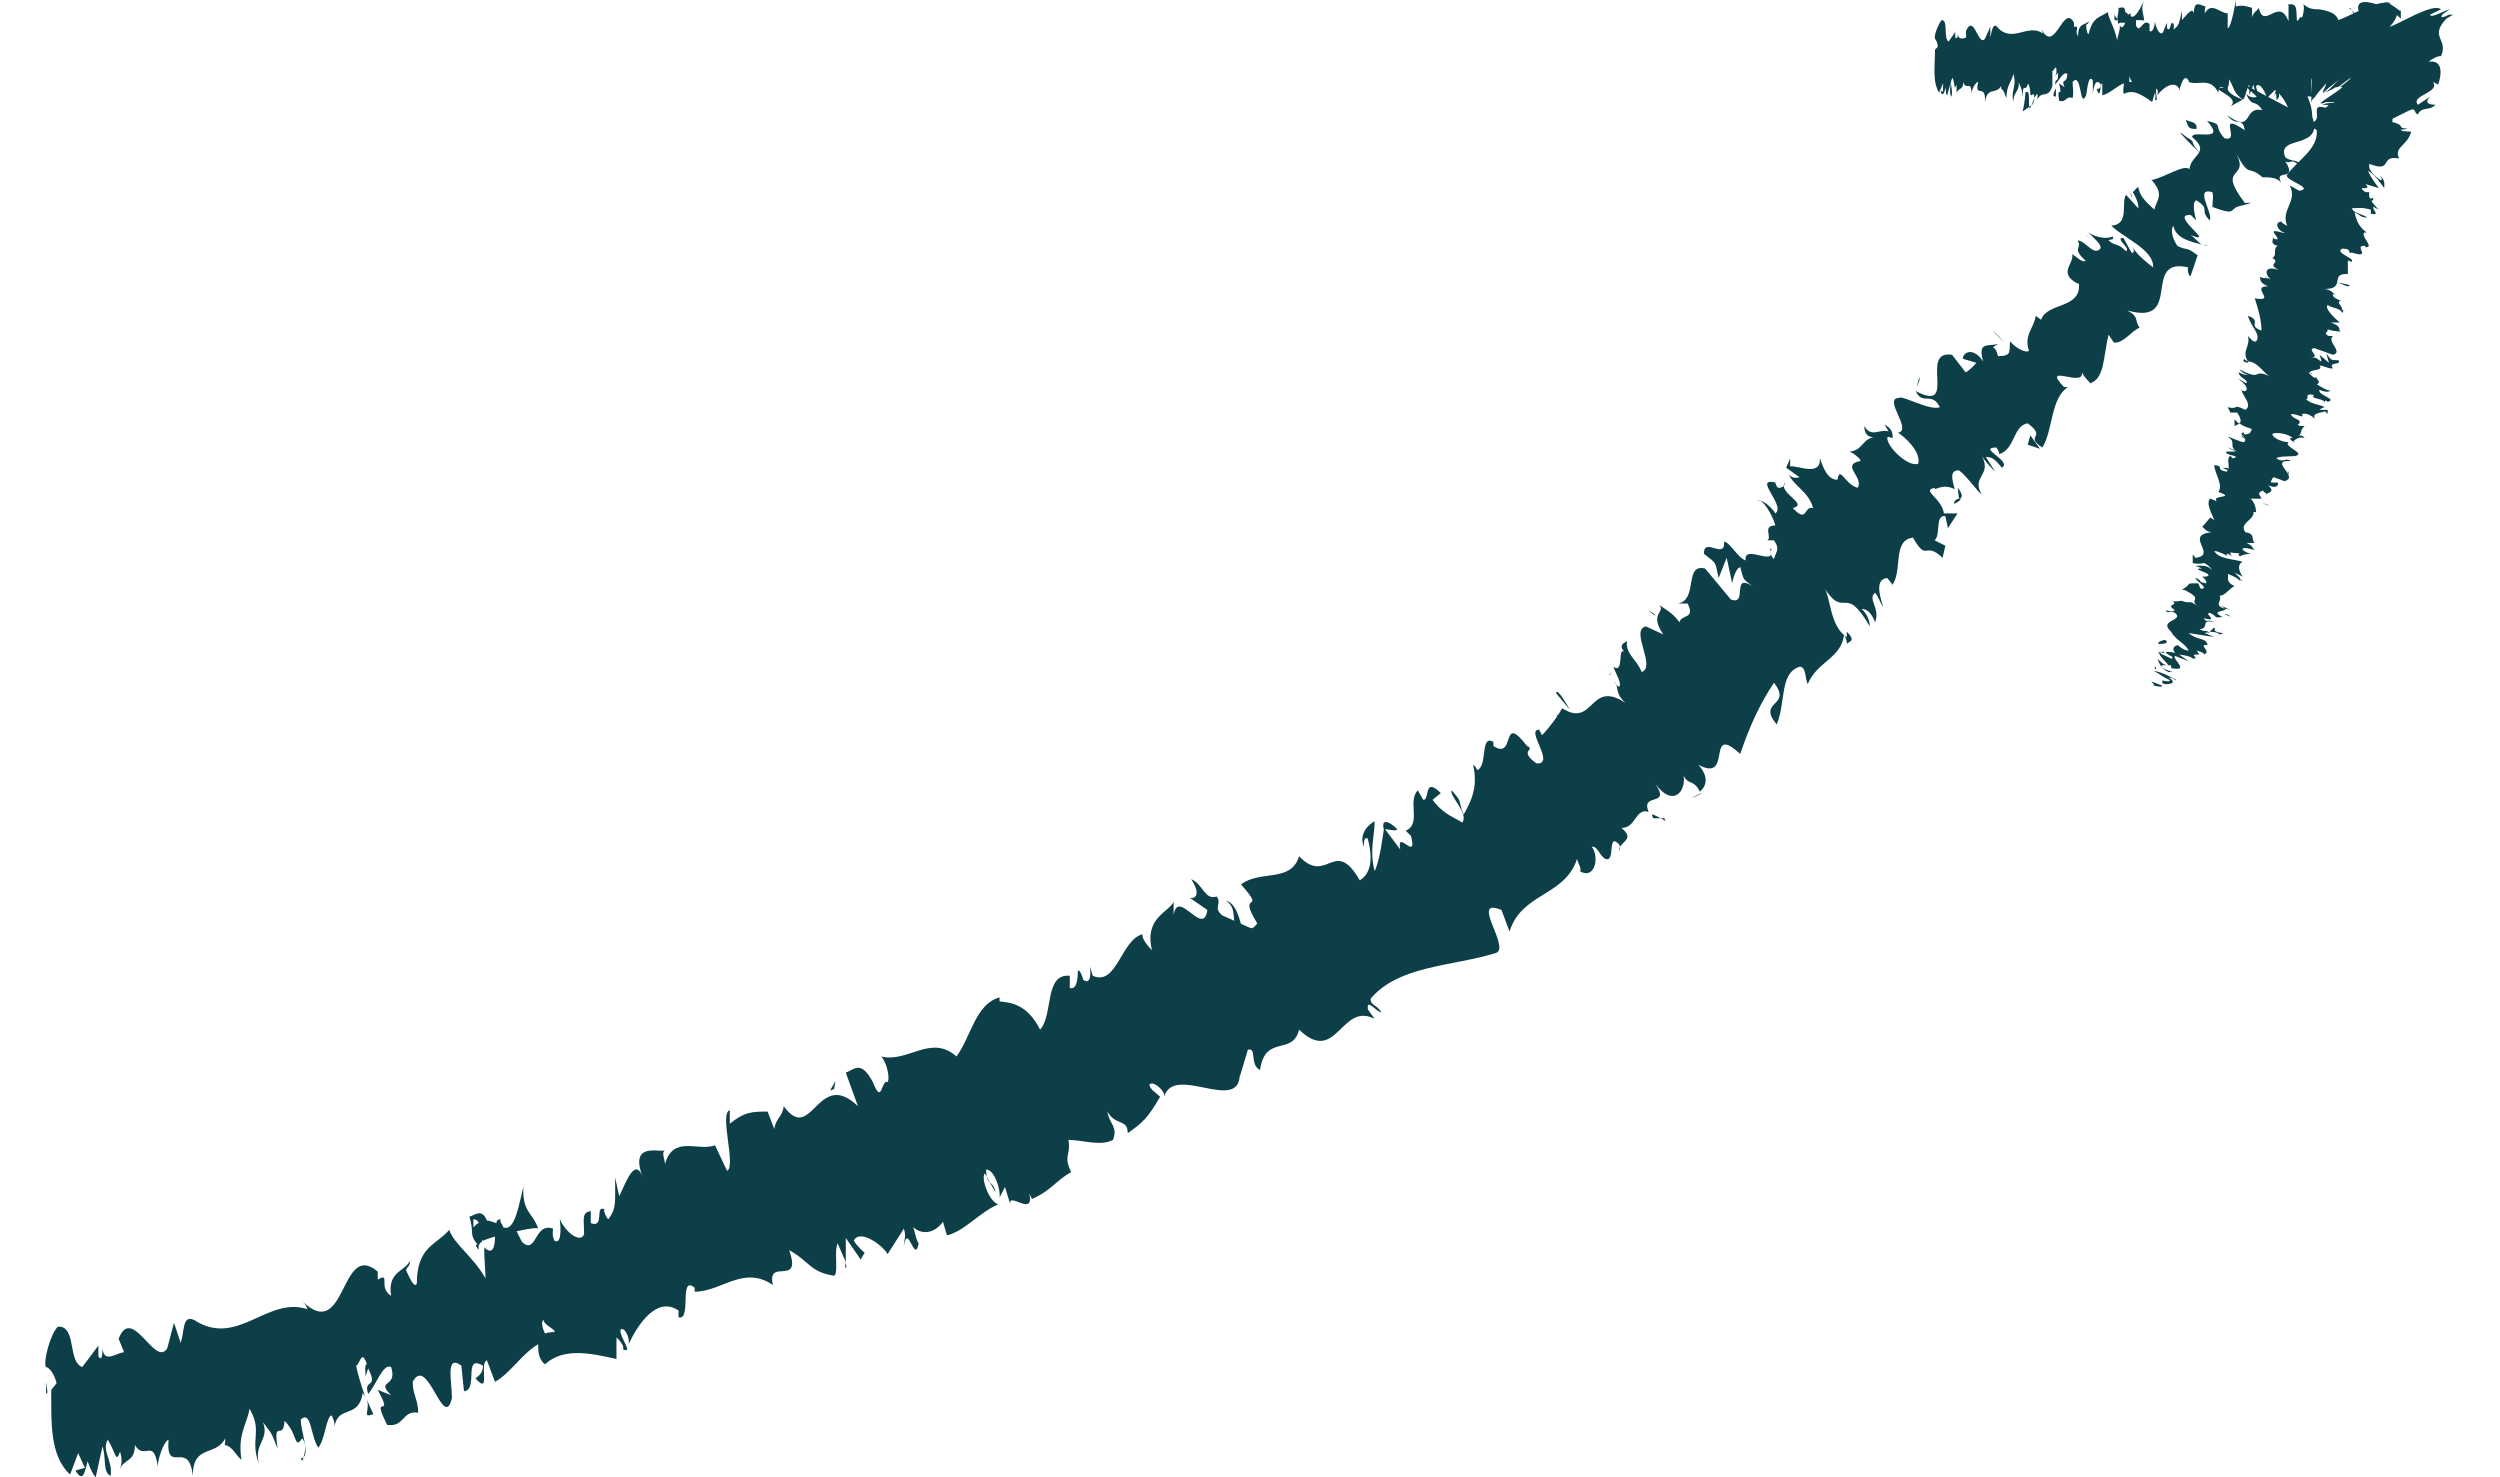 <svg width="22" height="13" viewBox="0 0 22 13" fill="none" xmlns="http://www.w3.org/2000/svg">
<path d="M21.115 0.093C21.115 0.093 20.984 -0.013 20.984 0.034L21.127 0.164L21.127 0.093L21.115 0.093Z" fill="#0D3F48"/>
<path d="M20.684 0.071C20.731 0.166 20.838 0.296 21.004 0.379C20.874 0.237 20.945 0.272 20.791 0.107C20.791 0.059 20.874 0.095 20.933 0.142C20.897 0.107 21.004 0.119 20.909 0.036C20.755 -0.011 20.719 0.036 20.779 0.154C20.731 0.142 20.707 0.095 20.672 0.071L20.684 0.071Z" fill="#0D3F48"/>
<path d="M20.758 0.732C20.758 0.732 20.758 0.697 20.734 0.673L20.734 0.709L20.758 0.732Z" fill="#0D3F48"/>
<path d="M18.762 1.738L18.762 1.726C18.762 1.726 18.738 1.691 18.727 1.667L18.762 1.738Z" fill="#0D3F48"/>
<path d="M19.188 1.172C19.188 1.172 19.294 1.291 19.354 1.338C19.306 1.291 19.294 1.255 19.294 1.243C19.271 1.22 19.235 1.208 19.199 1.172L19.188 1.172Z" fill="#0D3F48"/>
<path d="M18.384 2.092C18.384 2.092 18.348 2.068 18.336 2.056C18.348 2.068 18.372 2.08 18.384 2.092Z" fill="#0D3F48"/>
<path d="M0.406 12.266L0.418 12.254L0.406 12.159L0.406 12.266Z" fill="#0D3F48"/>
<path d="M10.789 7.925C10.92 8.019 10.789 8.15 10.955 8.232C10.92 8.185 10.908 7.96 10.789 7.925Z" fill="#0D3F48"/>
<path d="M10.961 8.231L10.961 8.244L10.974 8.244L10.961 8.231Z" fill="#0D3F48"/>
<path d="M14.508 5.371C14.508 5.371 14.543 5.406 14.567 5.418C14.567 5.406 14.543 5.394 14.508 5.371Z" fill="#0D3F48"/>
<path d="M14.2 5.927C14.2 5.927 14.164 5.915 14.164 5.939L14.164 5.951C14.164 5.951 14.164 5.915 14.2 5.927Z" fill="#0D3F48"/>
<path d="M13.695 6.295L13.72 6.307L13.732 6.295L13.695 6.295Z" fill="#0D3F48"/>
<path d="M3.286 12.445C3.286 12.445 3.238 12.35 3.227 12.303C3.262 12.421 3.179 12.48 3.286 12.445Z" fill="#0D3F48"/>
<path d="M20.688 0.673C20.688 0.673 20.735 0.721 20.735 0.732L20.735 0.709C20.735 0.709 20.699 0.673 20.688 0.673Z" fill="#0D3F48"/>
<path d="M14.978 6.976L14.883 7.023C14.883 7.023 14.954 7 14.978 6.976Z" fill="#0D3F48"/>
<path d="M14.658 7.225C14.658 7.225 14.575 7.177 14.539 7.165C14.539 7.177 14.539 7.189 14.551 7.201L14.646 7.201L14.658 7.225Z" fill="#0D3F48"/>
<path d="M2.647 12.834C2.742 12.823 2.647 12.61 2.647 12.491C2.742 12.409 2.73 12.633 2.801 12.74C2.861 12.669 2.872 12.456 2.92 12.456C2.932 12.491 2.944 12.503 2.944 12.55C2.979 12.361 3.157 12.491 3.193 12.255C3.193 12.267 3.217 12.29 3.217 12.302C3.181 12.196 3.146 12.089 3.134 12.018C3.169 12.006 3.181 11.864 3.229 12.006C3.205 12.006 3.217 12.065 3.217 12.113L3.24 12.042C3.335 12.231 3.193 12.125 3.24 12.267C3.312 12.184 3.371 11.995 3.442 12.03C3.502 12.219 3.3 12.136 3.442 12.278L3.324 12.231C3.478 12.515 3.252 12.231 3.407 12.539C3.561 12.562 3.537 12.409 3.68 12.432C3.68 12.314 3.632 12.278 3.632 12.16C3.763 11.912 3.905 12.61 3.977 12.302C3.977 12.16 3.917 11.912 4.06 12.018L4.083 12.243C4.214 12.231 4.072 11.912 4.25 12.018C4.25 12.113 4.166 12.125 4.19 12.136C4.321 12.278 4.214 11.995 4.285 11.971L4.356 12.16C4.487 12.089 4.594 11.912 4.736 11.829C4.736 11.888 4.736 11.959 4.796 12.006C4.962 11.852 5.211 11.912 5.425 11.959L5.425 11.77C5.425 11.77 5.496 11.829 5.484 11.876C5.579 11.912 5.449 11.77 5.461 11.699C5.496 11.675 5.544 11.77 5.532 11.829C5.615 11.651 5.781 11.403 5.971 11.533L5.971 11.592C6.09 11.628 5.971 11.214 6.113 11.332L6.113 11.367C6.351 11.367 6.541 11.131 6.802 11.308C6.743 11.06 7.063 11.332 6.944 11.001C7.134 11.107 7.123 11.19 7.336 11.226C7.384 11.226 7.336 11.001 7.372 10.942L7.443 11.107L7.443 10.894L7.574 11.084L7.609 11.024C7.609 11.024 7.538 10.965 7.514 10.918C7.562 10.812 7.764 10.953 7.811 11.036L7.954 10.812C7.977 10.882 7.954 10.918 7.954 10.965C7.989 10.752 8.049 11.131 8.084 10.942C8.06 10.906 8.049 10.835 8.037 10.8C8.132 10.882 8.239 10.835 8.298 10.752L8.333 10.871C8.488 10.835 8.618 10.669 8.785 10.598C8.702 10.575 8.63 10.362 8.666 10.326L8.761 10.492C8.737 10.374 8.678 10.445 8.678 10.291C8.749 10.291 8.808 10.468 8.796 10.539L8.844 10.445C8.844 10.445 8.868 10.527 8.891 10.598C8.868 10.48 9.105 10.717 9.058 10.504L9.081 10.551C9.248 10.48 9.295 10.386 9.426 10.315C9.354 10.161 9.426 10.173 9.402 10.031C9.521 10.031 9.687 10.09 9.794 10.031C9.841 9.912 9.758 9.889 9.746 9.782C9.817 9.912 9.924 9.841 9.924 9.972C10.055 9.877 10.091 9.853 10.209 9.652C10.162 9.605 10.126 9.593 10.114 9.546C10.138 9.51 10.221 9.569 10.245 9.628L10.245 9.652C10.328 9.356 10.91 9.806 10.91 9.451L10.91 9.475L10.981 9.238C11.064 9.214 10.993 9.368 11.088 9.416C11.135 9.096 11.373 9.297 11.432 9.061C11.764 9.38 11.8 8.812 12.097 8.966L12.037 8.883C12.026 8.777 12.109 8.907 12.156 8.907C12.109 8.836 12.061 8.848 12.061 8.789C12.31 8.493 12.785 8.505 13.165 8.386C13.296 8.339 12.928 7.889 13.213 8.008L13.284 8.197C13.391 7.854 13.771 7.889 13.878 7.558C13.889 7.606 13.925 7.653 13.901 7.665C14.032 7.747 14.079 7.546 14.008 7.452C14.056 7.44 14.079 7.535 14.127 7.558C14.222 7.594 14.139 7.322 14.246 7.428C14.258 7.44 14.258 7.475 14.246 7.487C14.246 7.404 14.4 7.393 14.269 7.286C14.4 7.286 14.388 7.109 14.507 7.144C14.436 6.967 14.709 7.109 14.566 6.896C14.72 7.109 14.839 6.967 14.816 6.825C14.851 6.908 14.911 6.86 14.958 6.967C15.017 6.919 15.041 6.837 14.946 6.73C15.255 6.896 15.005 6.352 15.314 6.635C15.397 6.387 15.492 6.186 15.611 6.008C15.777 6.221 15.457 6.162 15.635 6.375C15.718 6.174 15.658 5.926 15.836 5.867C15.896 5.867 15.884 5.973 15.908 6.02C15.991 5.819 16.204 5.796 16.228 5.583C16.24 5.606 16.252 5.63 16.252 5.665C16.276 5.642 16.335 5.642 16.252 5.559L16.252 5.606C16.098 5.512 16.11 5.24 16.05 5.169C16.24 5.464 16.228 5.121 16.454 5.512C16.454 5.476 16.442 5.417 16.383 5.358C16.418 5.358 16.466 5.382 16.501 5.476C16.549 5.346 16.43 5.275 16.501 5.216C16.537 5.263 16.537 5.287 16.573 5.346C16.537 5.228 16.501 5.098 16.608 5.086C16.632 5.121 16.668 5.145 16.644 5.157C16.751 5.038 16.644 4.755 16.834 4.731C16.964 4.956 16.929 4.755 17.095 4.908L17.119 4.802L17.024 4.755C17.083 4.707 17.024 4.53 17.119 4.542L17.142 4.648L17.226 4.518L17.107 4.518C17.083 4.376 16.905 4.317 17.024 4.293C17.024 4.329 17.083 4.246 17.202 4.305C17.178 4.222 17.154 4.139 17.237 4.139C17.297 4.175 17.404 4.329 17.439 4.352C17.344 4.187 17.534 4.187 17.439 4.009C17.463 4.057 17.546 4.139 17.558 4.151L17.475 4.021C17.534 4.021 17.558 4.045 17.617 4.116C17.712 4.057 17.392 3.938 17.57 3.938C17.57 3.95 17.593 3.962 17.593 3.997C17.736 3.95 17.712 3.749 17.843 3.725C18.021 3.855 17.807 3.832 17.973 3.938C18.068 3.784 18.045 3.501 18.199 3.406L18.163 3.406C17.95 3.181 18.365 3.43 18.318 3.264C18.318 3.299 18.424 3.406 18.401 3.37C18.52 3.323 18.508 3.146 18.555 2.945L18.603 3.016C18.698 3.016 18.757 2.909 18.828 2.885C18.781 2.814 18.828 2.791 18.721 2.732C19.22 2.874 18.84 2.258 19.256 2.353C19.244 2.377 19.267 2.448 19.279 2.424L19.339 2.247C19.232 2.164 19.256 2.211 19.161 2.164C19.113 2.093 19.101 2.022 19.125 1.986C19.149 2.105 19.291 2.128 19.374 2.152C19.339 2.128 19.315 2.093 19.279 2.069C19.517 2.164 19.078 1.88 19.279 1.892L19.327 1.939C19.327 1.939 19.279 1.785 19.327 1.762C19.457 1.844 19.351 1.844 19.445 1.939C19.481 1.88 19.303 1.643 19.469 1.691C19.481 1.738 19.469 1.773 19.469 1.821C19.659 1.892 19.624 1.856 19.683 1.821L19.814 1.785L19.754 1.785C19.493 1.442 19.814 1.596 19.671 1.336C19.802 1.584 19.778 1.442 19.909 1.56C19.968 1.56 20.039 1.56 20.075 1.608C20.003 1.478 20.229 1.608 20.11 1.418C20.158 1.454 20.158 1.371 20.253 1.478C20.253 1.395 20.158 1.43 20.11 1.383C20.027 1.182 20.455 1.324 20.348 1.028C20.348 0.851 20.205 0.709 20.205 0.555C20.3 0.579 20.348 0.709 20.348 0.709C20.455 0.709 20.478 0.65 20.466 0.567C20.502 0.602 20.538 0.626 20.609 0.65C20.633 0.602 20.466 0.496 20.573 0.496C20.621 0.543 20.692 0.614 20.728 0.673C20.728 0.59 20.668 0.484 20.668 0.401C20.763 0.448 20.763 0.519 20.811 0.579C20.811 0.496 20.846 0.377 20.739 0.259L20.668 0.259C20.668 0.259 20.787 0.33 20.799 0.366C20.858 0.484 20.704 0.401 20.656 0.366L20.656 0.306C20.348 0.141 20.585 0.484 20.514 0.543L20.336 0.366L20.443 0.567C20.383 0.543 20.265 0.472 20.265 0.413C20.134 0.389 20.3 0.508 20.158 0.472C20.134 0.472 20.134 0.46 20.122 0.448L20.146 0.543C20.146 0.543 20.003 0.448 20.051 0.437C19.873 0.437 20.087 0.697 19.909 0.614L19.909 0.602C19.873 0.78 20.039 0.721 20.134 0.945L19.73 0.732L19.861 0.851C19.861 0.851 19.814 0.874 19.766 0.827C19.825 0.957 19.837 0.862 19.909 0.969C19.73 0.933 19.837 1.182 19.6 1.016C19.683 1.123 19.73 1.016 19.754 1.146C19.493 0.969 19.73 1.253 19.576 1.217C19.469 1.099 19.576 1.099 19.422 1.064C19.6 1.265 19.291 1.135 19.291 1.206C19.457 1.347 19.279 1.359 19.267 1.489C19.22 1.442 19.054 1.56 18.935 1.584L18.911 1.56C19.066 1.714 18.971 1.762 18.959 1.844C18.864 1.762 18.828 1.714 18.816 1.643L18.769 1.691C18.769 1.691 18.828 1.785 18.816 1.833L18.709 1.714C18.662 1.785 18.745 1.974 18.579 1.986C18.686 2.093 18.959 2.199 18.947 2.353C18.887 2.306 18.769 2.211 18.769 2.164C18.769 2.176 18.793 2.235 18.757 2.223L18.686 2.093C18.603 2.093 18.757 2.187 18.709 2.211C18.626 2.128 18.626 2.176 18.555 2.116C18.555 2.105 18.614 2.116 18.591 2.081C18.543 2.105 18.448 2.093 18.377 2.045C18.424 2.093 18.496 2.152 18.484 2.187C18.424 2.258 18.353 2.116 18.282 2.116C18.33 2.187 18.223 2.176 18.353 2.294C18.33 2.318 18.27 2.258 18.235 2.235C18.258 2.318 18.104 2.4 18.282 2.495L18.294 2.495C18.318 2.72 18.009 2.661 17.962 2.814L17.914 2.779C17.902 2.885 17.807 2.945 17.855 3.087C17.831 3.11 17.736 3.063 17.689 3.004C17.677 3.087 17.712 3.134 17.582 3.134C17.558 3.016 17.498 3.087 17.582 3.027C17.487 3.051 17.404 3.004 17.451 3.181C17.368 3.051 17.273 3.098 17.273 3.157L17.392 3.193C17.392 3.193 17.332 3.264 17.297 3.276L17.178 3.122C16.881 3.075 17.237 3.643 16.858 3.441C16.917 3.572 17 3.441 17.071 3.583C16.988 3.619 16.739 3.477 16.715 3.501C16.561 3.501 16.834 3.784 16.703 3.808C16.762 3.844 16.905 3.974 16.881 4.08C16.798 4.116 16.608 3.938 16.608 3.855C16.608 3.832 16.644 3.855 16.656 3.855C16.656 3.82 16.656 3.773 16.584 3.737L16.62 3.796C16.537 3.773 16.466 3.855 16.406 3.749C16.406 3.844 16.466 3.855 16.525 3.844C16.383 3.844 16.406 3.962 16.276 3.974C16.311 3.986 16.383 4.045 16.371 4.057C16.193 4.092 16.406 4.199 16.347 4.293C16.228 4.258 16.193 4.092 16.169 4.222C16.074 4.222 16.038 4.092 16.015 4.033C16.026 4.199 15.813 4.092 15.753 4.104L15.753 4.033C15.753 4.033 15.73 4.092 15.718 4.116L15.836 4.199C15.836 4.199 15.777 4.222 15.742 4.175C15.777 4.269 15.92 4.329 15.955 4.471C15.872 4.447 15.908 4.613 15.777 4.471C15.92 4.435 15.646 4.34 15.706 4.246C15.706 4.281 15.682 4.293 15.646 4.293C15.635 4.281 15.623 4.258 15.623 4.246C15.421 4.199 15.718 4.447 15.623 4.518C15.563 4.423 15.469 4.388 15.469 4.411C15.504 4.376 15.599 4.53 15.623 4.624C15.504 4.624 15.599 4.731 15.552 4.755L15.611 4.755C15.67 4.837 15.623 4.861 15.611 4.92C15.552 4.861 15.611 4.837 15.575 4.826C15.646 5.003 15.338 4.778 15.362 4.932C15.29 4.908 15.231 4.778 15.172 4.766C15.184 4.932 14.994 4.719 14.994 4.873C15.112 4.967 15.089 4.932 15.124 5.086L15.195 4.908L15.243 5.133C15.243 5.133 15.267 5.003 15.314 4.991C15.35 5.109 15.326 5.086 15.421 5.157C15.231 5.038 15.385 5.334 15.231 5.275L15.005 5.003C14.816 4.956 14.946 5.275 14.768 5.311L14.851 5.311C14.922 5.452 14.792 5.405 14.78 5.476C14.709 5.382 14.661 5.37 14.602 5.322C14.661 5.393 14.507 5.393 14.637 5.583L14.483 5.512C14.341 5.547 14.578 5.867 14.447 5.914C14.4 5.796 14.305 5.76 14.317 5.642C14.281 5.665 14.246 5.677 14.293 5.736C14.234 5.689 14.293 5.938 14.198 5.867C14.21 5.914 14.281 6.02 14.246 6.044C14.222 6.032 14.21 5.997 14.21 5.997C14.246 6.044 14.21 6.103 14.305 6.186C13.985 5.973 14.032 6.411 13.747 6.233C13.7 6.316 13.628 6.411 13.569 6.47C13.557 6.434 13.533 6.423 13.557 6.423C13.403 6.399 13.7 6.73 13.521 6.718C13.355 6.6 13.521 6.6 13.438 6.565C13.201 6.257 13.343 6.695 13.142 6.565L13.142 6.529C13.023 6.458 13.094 6.742 12.999 6.777C12.999 6.777 12.987 6.742 12.963 6.73C13.011 6.931 12.94 7.061 12.88 7.168C12.821 7.026 12.88 7.073 12.774 6.955C12.75 7.002 12.928 7.156 12.868 7.239C12.797 7.191 12.702 7.168 12.607 7.038L12.679 6.979C12.524 6.825 12.584 7.05 12.524 7.038L12.477 6.955C12.382 7.05 12.512 7.251 12.37 7.31L12.417 7.357C12.477 7.594 12.287 7.286 12.322 7.475L12.18 7.286C12.168 7.357 12.144 7.57 12.097 7.665C12.049 7.487 12.097 7.357 12.097 7.227C12.049 7.251 11.954 7.333 12.002 7.452C12.002 7.416 12.002 7.357 12.037 7.381C12.085 7.57 12.061 7.688 11.966 7.747C11.741 7.357 11.681 7.795 11.432 7.535C11.361 7.771 11.088 7.653 10.921 7.783C11.159 8.055 10.874 7.818 11.064 8.126C11.028 8.173 11.017 8.173 10.993 8.162L10.755 8.055C10.672 7.984 10.755 7.96 10.708 7.889C10.601 7.925 10.589 7.783 10.482 7.736C10.553 7.842 10.542 7.913 10.47 7.901L10.625 8.008C10.589 8.256 10.364 7.807 10.328 8.055L10.328 7.937C10.28 8.031 10.067 8.079 10.138 8.363C10.102 8.327 10.043 8.256 10.055 8.221C9.865 8.268 9.829 8.682 9.616 8.587L9.592 8.505C9.592 8.505 9.616 8.682 9.533 8.623C9.521 8.587 9.509 8.54 9.485 8.54C9.485 8.576 9.485 8.718 9.414 8.694L9.414 8.587C9.188 8.564 9.271 8.931 9.153 9.061C9.034 8.824 8.88 8.824 8.796 8.812L8.796 8.777C8.583 8.836 8.547 9.12 8.417 9.297C8.191 9.096 7.989 9.356 7.752 9.297C7.799 9.333 7.835 9.487 7.811 9.522C7.752 9.498 7.764 9.735 7.681 9.522C7.574 9.321 7.514 9.416 7.443 9.439L7.55 9.735C7.194 9.392 7.146 10.078 6.897 9.735C6.885 9.83 6.826 9.841 6.814 9.936L6.755 9.782C6.624 9.782 6.553 9.782 6.422 9.889L6.422 9.77C6.327 9.794 6.481 10.267 6.398 10.303L6.292 10.078C6.149 10.137 5.924 9.983 5.852 10.244C5.852 10.208 5.817 10.137 5.852 10.125C5.781 10.137 5.532 10.054 5.662 10.374C5.591 10.161 5.508 10.409 5.449 10.527L5.413 10.362C5.413 10.587 5.425 10.634 5.354 10.729C5.33 10.717 5.294 10.61 5.33 10.646C5.223 10.587 5.33 10.812 5.199 10.764L5.199 10.658C5.116 10.669 5.14 10.729 5.14 10.859C5.116 10.942 4.986 10.859 4.926 10.729C4.938 10.823 4.938 10.953 4.879 10.918C4.855 10.871 4.867 10.823 4.867 10.812C4.701 10.752 4.724 11.048 4.594 10.93C4.57 10.882 4.558 10.859 4.546 10.835C4.653 10.812 4.736 10.8 4.736 10.812C4.689 10.669 4.594 10.669 4.606 10.445C4.57 10.575 4.535 10.847 4.428 10.8C4.428 10.788 4.416 10.776 4.404 10.752L4.404 10.729C4.404 10.729 4.368 10.729 4.368 10.764C4.333 10.752 4.309 10.741 4.285 10.741C4.238 10.622 4.166 10.705 4.131 10.705C4.178 10.859 4.119 10.859 4.214 10.965C4.214 10.965 4.214 10.942 4.238 10.93C4.238 10.93 4.238 10.93 4.25 10.906L4.25 10.918C4.25 10.918 4.309 10.894 4.356 10.882C4.356 10.977 4.333 11.048 4.261 10.977C4.261 11.084 4.273 11.202 4.273 11.249C4.155 11.048 4 10.953 3.953 10.823C3.846 10.953 3.668 10.965 3.668 11.296C3.644 11.344 3.597 11.226 3.573 11.178C3.585 11.143 3.609 11.143 3.609 11.095C3.561 11.19 3.407 11.19 3.442 11.403C3.324 11.332 3.442 11.19 3.324 11.261L3.324 11.19C2.991 10.906 3.051 11.829 2.659 11.45C2.683 11.474 2.694 11.486 2.706 11.521C2.35 11.403 2.089 11.864 1.709 11.616C1.602 11.569 1.626 11.71 1.59 11.817L1.531 11.64L1.472 11.864C1.365 12.042 1.163 11.474 1.044 11.781L1.092 11.9C1.032 11.9 0.914 12.006 0.902 11.864C0.902 11.888 0.902 11.995 0.866 11.935L0.866 11.841L0.724 12.03C0.593 11.983 0.676 11.663 0.51 11.675C0.451 11.722 0.379 11.971 0.403 12.03C0.427 12.03 0.474 12.077 0.498 12.172L0.451 12.231C0.451 12.527 0.439 12.811 0.617 12.976L0.688 12.787L0.747 12.917L0.664 12.941C0.736 13.059 0.747 12.941 0.771 12.858C0.795 12.929 0.819 12.976 0.842 13L0.902 12.728C0.937 12.834 0.902 12.953 0.973 12.988C0.997 12.858 0.89 12.763 0.949 12.669C1.02 12.787 1.02 12.882 1.056 12.775C1.08 12.846 1.068 12.893 1.056 12.929C1.092 12.834 1.187 12.87 1.187 12.716C1.27 12.858 1.353 12.645 1.388 12.905C1.388 12.846 1.436 12.692 1.483 12.669C1.46 12.988 1.662 12.657 1.697 12.988C1.697 12.704 1.899 12.823 1.982 12.657C1.982 12.681 1.982 12.728 1.97 12.716C2.041 12.716 2.077 12.811 2.125 12.846C2.089 12.621 2.172 12.539 2.196 12.397C2.314 12.598 2.196 12.669 2.279 12.882C2.231 12.704 2.374 12.669 2.314 12.515C2.398 12.633 2.374 12.574 2.445 12.752C2.398 12.468 2.493 12.692 2.504 12.503C2.623 12.621 2.588 12.763 2.659 12.657C2.718 12.728 2.659 12.858 2.659 12.858L2.647 12.834ZM4.701 11.781C4.701 11.781 4.665 11.793 4.665 11.805C4.665 11.805 4.689 11.793 4.701 11.781ZM4.879 11.722C4.879 11.722 4.831 11.722 4.796 11.734C4.772 11.687 4.76 11.628 4.784 11.616C4.784 11.651 4.843 11.675 4.879 11.71L4.879 11.722ZM4.166 10.729C4.166 10.729 4.202 10.729 4.214 10.764C4.202 10.764 4.19 10.776 4.166 10.8L4.166 10.823C4.166 10.823 4.166 10.764 4.166 10.741L4.166 10.729Z" fill="#0D3F48"/>
<path d="M4.188 10.952L4.188 10.964L4.212 11L4.212 10.952L4.188 10.952Z" fill="#0D3F48"/>
<path d="M7.45 11.154L7.438 11.106L7.438 11.154L7.45 11.154Z" fill="#0D3F48"/>
<path d="M19.391 2.152C19.391 2.152 19.415 2.164 19.427 2.164C19.427 2.164 19.403 2.152 19.391 2.152Z" fill="#0D3F48"/>
<path d="M19.994 1.631C19.994 1.631 19.957 1.595 19.945 1.582L19.994 1.631Z" fill="#0D3F48"/>
<path d="M17.227 4.292C17.227 4.292 17.238 4.363 17.238 4.387C17.262 4.387 17.286 4.363 17.227 4.292Z" fill="#0D3F48"/>
<path d="M17.195 4.434C17.195 4.434 17.255 4.41 17.255 4.386C17.231 4.386 17.195 4.398 17.195 4.434Z" fill="#0D3F48"/>
<path d="M20.974 0.494L20.986 0.494L20.961 0.469L20.974 0.494Z" fill="#0D3F48"/>
<path d="M20.967 0.471L20.967 0.446C20.967 0.446 20.954 0.458 20.967 0.471Z" fill="#0D3F48"/>
<path d="M20.938 0.392L20.938 0.451C20.938 0.451 20.974 0.428 20.938 0.392Z" fill="#0D3F48"/>
<path d="M20.625 0.813L20.674 0.85C20.674 0.85 20.649 0.825 20.625 0.813Z" fill="#0D3F48"/>
<path d="M20.549 0.935C20.549 0.935 20.703 0.946 20.703 0.887L20.667 0.852C20.727 0.923 20.489 0.852 20.549 0.935Z" fill="#0D3F48"/>
<path d="M19.629 0.936L19.735 0.876C19.676 0.853 19.593 0.817 19.605 0.77C19.367 0.77 19.735 0.841 19.629 0.936Z" fill="#0D3F48"/>
<path d="M19.329 1.135C19.341 1.064 19.258 1.076 19.234 1.052C19.258 1.123 19.258 1.135 19.329 1.135Z" fill="#0D3F48"/>
<path d="M17.638 3.014L17.531 2.907C17.531 2.907 17.579 2.943 17.638 3.014Z" fill="#0D3F48"/>
<path d="M17.844 3.914L17.951 3.949L17.867 3.831L17.844 3.914Z" fill="#0D3F48"/>
<path d="M16.891 3.349L16.891 3.314L16.867 3.408L16.891 3.349Z" fill="#0D3F48"/>
<path d="M13.695 6.102L13.814 6.244C13.814 6.244 13.695 6.031 13.695 6.102Z" fill="#0D3F48"/>
<path d="M12.295 7.296C12.224 7.225 12.153 7.201 12.177 7.296C12.212 7.296 12.295 7.32 12.295 7.296Z" fill="#0D3F48"/>
<path d="M7.34 9.584L7.352 9.513L7.305 9.596L7.34 9.584Z" fill="#0D3F48"/>
<path d="M18.953 6.032C18.953 6.032 19.037 6.056 19.025 6.032L18.93 5.997L18.953 6.021L18.953 6.032Z" fill="#0D3F48"/>
<path d="M19.155 5.986C19.155 5.986 19.036 5.915 18.953 5.903C19.036 5.95 19.001 5.939 19.096 5.986C19.096 5.998 19.06 5.998 19.024 5.986C19.048 5.998 19.001 5.998 19.048 6.021C19.131 6.021 19.143 5.998 19.084 5.962C19.108 5.962 19.131 5.974 19.143 5.986L19.155 5.986Z" fill="#0D3F48"/>
<path d="M20.078 3.889C20.078 3.889 20.078 3.902 20.091 3.902C20.091 3.902 20.091 3.889 20.078 3.889Z" fill="#0D3F48"/>
<path d="M18.992 5.735C18.992 5.735 18.992 5.747 19.017 5.76L19.017 5.747L18.992 5.735Z" fill="#0D3F48"/>
<path d="M19.703 5.089L19.703 5.101L19.739 5.113L19.703 5.089Z" fill="#0D3F48"/>
<path d="M19.63 5.369C19.63 5.369 19.559 5.334 19.523 5.322C19.559 5.334 19.571 5.345 19.571 5.357C19.583 5.357 19.607 5.357 19.63 5.369Z" fill="#0D3F48"/>
<path d="M21.186 1.126C21.103 1.15 21.115 1.043 21.008 1.091C21.043 1.091 21.115 1.173 21.186 1.126Z" fill="#0D3F48"/>
<path d="M20.539 2.686C20.539 2.686 20.567 2.686 20.539 2.671L20.539 2.686Z" fill="#0D3F48"/>
<path d="M18.092 0.848L18.092 0.777C18.092 0.777 18.044 0.86 18.092 0.848Z" fill="#0D3F48"/>
<path d="M19.044 5.748L19.008 5.736C19.008 5.736 19.032 5.736 19.044 5.736L19.044 5.748Z" fill="#0D3F48"/>
<path d="M19.93 2.459L19.954 2.423C19.954 2.423 19.93 2.447 19.93 2.459Z" fill="#0D3F48"/>
<path d="M17.8 0.981C17.8 0.981 17.823 0.875 17.823 0.815C17.871 0.78 17.847 0.898 17.859 0.957C17.883 0.934 17.907 0.827 17.93 0.827C17.93 0.851 17.93 0.851 17.93 0.875C17.966 0.792 18.025 0.875 18.061 0.756L18.061 0.78C18.061 0.78 18.061 0.673 18.061 0.626C18.073 0.626 18.097 0.555 18.097 0.626C18.097 0.626 18.097 0.65 18.085 0.673L18.108 0.638C18.12 0.744 18.085 0.673 18.085 0.744C18.12 0.709 18.156 0.626 18.192 0.65C18.192 0.744 18.132 0.685 18.168 0.768L18.12 0.733C18.156 0.886 18.097 0.733 18.12 0.886C18.18 0.91 18.18 0.839 18.239 0.863C18.251 0.804 18.239 0.78 18.239 0.721C18.322 0.626 18.298 0.969 18.358 0.839C18.37 0.768 18.381 0.65 18.417 0.709L18.417 0.827C18.417 0.827 18.429 0.662 18.488 0.744C18.488 0.792 18.441 0.78 18.453 0.792C18.488 0.886 18.477 0.733 18.5 0.733L18.5 0.839C18.56 0.827 18.631 0.756 18.69 0.733C18.69 0.768 18.678 0.792 18.69 0.827C18.773 0.78 18.856 0.839 18.939 0.898L18.963 0.815C18.963 0.815 18.975 0.851 18.963 0.875C18.999 0.91 18.963 0.815 18.975 0.78C18.987 0.78 18.999 0.827 18.975 0.851C19.023 0.78 19.129 0.697 19.177 0.78L19.177 0.804C19.177 0.804 19.212 0.626 19.26 0.709L19.26 0.721C19.343 0.756 19.45 0.673 19.521 0.815C19.533 0.685 19.616 0.875 19.616 0.697C19.664 0.78 19.652 0.815 19.735 0.875C19.759 0.875 19.77 0.768 19.794 0.744L19.794 0.839L19.83 0.744L19.854 0.851L19.877 0.827C19.877 0.827 19.854 0.792 19.854 0.756C19.889 0.721 19.937 0.815 19.949 0.863L20.032 0.78C20.032 0.78 20.02 0.827 20.008 0.851C20.055 0.756 20.008 0.945 20.055 0.851C20.055 0.827 20.055 0.792 20.055 0.78C20.079 0.839 20.127 0.839 20.162 0.815L20.162 0.875C20.162 0.875 20.305 0.839 20.34 0.851C20.34 0.827 20.34 0.709 20.34 0.697L20.34 0.792C20.34 0.733 20.34 0.756 20.34 0.685C20.352 0.685 20.34 0.792 20.34 0.827L20.34 0.792C20.34 0.792 20.34 0.839 20.34 0.875C20.328 0.969 20.352 0.815 20.34 0.875L20.34 0.898C20.34 0.898 20.352 0.863 20.364 0.863C20.424 0.78 20.412 0.804 20.471 0.733C20.471 0.756 20.424 0.827 20.447 0.815C20.495 0.768 20.53 0.744 20.59 0.697C20.507 0.768 20.53 0.768 20.459 0.815C20.483 0.804 20.495 0.804 20.554 0.768C20.554 0.768 20.578 0.768 20.59 0.756C20.637 0.721 20.649 0.709 20.685 0.685C20.697 0.685 20.637 0.733 20.59 0.768C20.708 0.733 20.281 0.969 20.471 0.898C20.471 0.898 20.518 0.898 20.554 0.898C20.53 0.91 20.495 0.898 20.435 0.922C20.566 0.922 20.412 0.945 20.495 0.957C20.281 0.886 20.483 1.064 20.317 1.087L20.364 1.087C20.364 1.087 20.328 1.111 20.317 1.123C20.352 1.135 20.364 1.123 20.388 1.147C20.4 1.312 20.222 1.407 20.127 1.537C20.091 1.584 20.376 1.655 20.233 1.679L20.15 1.632C20.222 1.774 20.067 1.845 20.127 1.987C20.103 1.975 20.079 1.963 20.079 1.951C20.008 1.951 20.044 2.034 20.103 2.046C20.103 2.058 20.055 2.034 20.02 2.034C19.972 2.034 20.091 2.117 20.02 2.105C20.02 2.105 19.996 2.093 19.996 2.081C20.02 2.105 19.96 2.14 20.044 2.164C19.996 2.188 20.044 2.247 19.996 2.27C20.079 2.318 19.937 2.318 20.055 2.377C19.925 2.33 19.925 2.412 19.984 2.46C19.949 2.436 19.937 2.46 19.889 2.436C19.889 2.46 19.889 2.495 19.96 2.519C19.794 2.519 20.044 2.661 19.842 2.625C19.877 2.732 19.901 2.826 19.901 2.909C19.77 2.862 19.913 2.826 19.782 2.779C19.806 2.874 19.901 2.945 19.854 3.004C19.83 3.016 19.806 2.98 19.782 2.957C19.806 3.051 19.723 3.087 19.782 3.181C19.782 3.181 19.759 3.17 19.747 3.158C19.747 3.17 19.723 3.181 19.782 3.193L19.782 3.181C19.866 3.181 19.925 3.288 19.972 3.311C19.818 3.24 19.913 3.359 19.711 3.252C19.711 3.264 19.747 3.288 19.782 3.3C19.77 3.3 19.747 3.3 19.699 3.276C19.711 3.335 19.782 3.335 19.77 3.371C19.747 3.371 19.735 3.347 19.699 3.335C19.747 3.371 19.794 3.418 19.759 3.442C19.747 3.442 19.723 3.442 19.723 3.418C19.723 3.477 19.83 3.56 19.759 3.607C19.64 3.548 19.711 3.607 19.604 3.584L19.628 3.631L19.687 3.631C19.687 3.631 19.747 3.714 19.699 3.726L19.664 3.69L19.664 3.749L19.711 3.726C19.759 3.773 19.842 3.761 19.806 3.796C19.806 3.796 19.806 3.832 19.723 3.82C19.723 3.82 19.782 3.867 19.747 3.891C19.711 3.891 19.628 3.844 19.604 3.844C19.687 3.891 19.604 3.927 19.687 3.974C19.664 3.962 19.616 3.938 19.604 3.938L19.675 3.974C19.675 3.974 19.64 3.974 19.592 3.974C19.569 4.009 19.735 4.009 19.652 4.033C19.652 4.033 19.64 4.033 19.628 4.009C19.581 4.045 19.64 4.116 19.592 4.151C19.486 4.128 19.581 4.104 19.486 4.092C19.486 4.163 19.569 4.27 19.521 4.329C19.687 4.388 19.45 4.353 19.509 4.412C19.509 4.412 19.426 4.376 19.45 4.388C19.414 4.423 19.45 4.494 19.486 4.577L19.45 4.554C19.45 4.554 19.402 4.613 19.379 4.636C19.414 4.66 19.402 4.672 19.462 4.684C19.212 4.707 19.521 4.885 19.319 4.909C19.319 4.909 19.296 4.873 19.296 4.885L19.296 4.956C19.379 4.968 19.355 4.956 19.402 4.956C19.438 4.979 19.462 5.003 19.462 5.015C19.426 4.968 19.355 4.979 19.319 4.979L19.379 5.003C19.248 5.003 19.509 5.05 19.414 5.074L19.379 5.074C19.379 5.074 19.426 5.11 19.414 5.133C19.331 5.121 19.391 5.11 19.319 5.086C19.319 5.11 19.45 5.181 19.367 5.181C19.355 5.169 19.355 5.145 19.343 5.133C19.248 5.133 19.272 5.133 19.248 5.157L19.201 5.192L19.224 5.192C19.414 5.287 19.236 5.263 19.355 5.346C19.248 5.263 19.284 5.323 19.201 5.287C19.177 5.287 19.141 5.299 19.118 5.287C19.177 5.334 19.046 5.311 19.141 5.37C19.118 5.37 19.141 5.394 19.058 5.37C19.07 5.405 19.106 5.37 19.141 5.394C19.224 5.465 18.987 5.453 19.106 5.559C19.141 5.63 19.236 5.666 19.26 5.725C19.212 5.725 19.165 5.677 19.165 5.677C19.118 5.689 19.118 5.713 19.141 5.748C19.118 5.737 19.094 5.737 19.058 5.737C19.058 5.76 19.153 5.784 19.106 5.796C19.082 5.784 19.035 5.76 18.999 5.748C19.011 5.784 19.058 5.819 19.082 5.855C19.035 5.855 19.011 5.819 18.987 5.796C18.999 5.831 19.011 5.879 19.082 5.914L19.118 5.914C19.118 5.914 19.046 5.89 19.035 5.879C18.987 5.843 19.07 5.855 19.106 5.855L19.106 5.879C19.284 5.914 19.106 5.796 19.141 5.772L19.26 5.819L19.177 5.76C19.177 5.76 19.284 5.772 19.296 5.796C19.367 5.796 19.26 5.76 19.331 5.76L19.355 5.76L19.331 5.725C19.331 5.725 19.414 5.748 19.391 5.76C19.474 5.737 19.331 5.666 19.426 5.677C19.414 5.606 19.343 5.642 19.26 5.571L19.486 5.606L19.402 5.571C19.402 5.571 19.414 5.559 19.45 5.571C19.402 5.535 19.414 5.571 19.355 5.535C19.45 5.535 19.355 5.441 19.486 5.476C19.426 5.441 19.426 5.488 19.391 5.441C19.545 5.476 19.379 5.394 19.45 5.394C19.521 5.429 19.474 5.441 19.557 5.429C19.438 5.37 19.604 5.382 19.581 5.358C19.474 5.323 19.557 5.299 19.533 5.24C19.569 5.252 19.616 5.181 19.664 5.157C19.581 5.121 19.616 5.086 19.604 5.05C19.664 5.074 19.687 5.086 19.711 5.11L19.711 5.086C19.711 5.086 19.675 5.05 19.664 5.039L19.735 5.074C19.735 5.074 19.664 4.979 19.735 4.944C19.664 4.92 19.521 4.92 19.486 4.849C19.521 4.849 19.592 4.885 19.604 4.897C19.604 4.897 19.581 4.873 19.604 4.873L19.664 4.909C19.664 4.909 19.616 4.885 19.628 4.861C19.687 4.873 19.675 4.861 19.711 4.873C19.711 4.873 19.687 4.873 19.711 4.897C19.723 4.885 19.77 4.873 19.818 4.873C19.782 4.873 19.747 4.849 19.735 4.838C19.735 4.802 19.806 4.838 19.842 4.838C19.806 4.814 19.842 4.814 19.77 4.778C19.77 4.778 19.818 4.778 19.842 4.778C19.806 4.755 19.854 4.696 19.759 4.684C19.699 4.601 19.842 4.577 19.83 4.506L19.854 4.506C19.854 4.506 19.854 4.435 19.806 4.388C19.806 4.388 19.866 4.388 19.901 4.388C19.889 4.353 19.854 4.341 19.913 4.317C19.949 4.364 19.96 4.317 19.937 4.353C19.972 4.329 20.02 4.329 19.96 4.27C20.032 4.305 20.055 4.27 20.044 4.246L19.984 4.246C19.984 4.246 19.984 4.222 20.008 4.199L20.103 4.234C20.245 4.199 19.949 4.045 20.162 4.057C20.103 4.021 20.103 4.08 20.032 4.033C20.055 4.009 20.198 4.021 20.21 4.009C20.281 3.986 20.091 3.927 20.139 3.891C20.103 3.891 20.008 3.867 19.996 3.82C20.02 3.796 20.15 3.82 20.174 3.856C20.174 3.856 20.174 3.856 20.15 3.856C20.15 3.867 20.174 3.891 20.21 3.891L20.174 3.891C20.174 3.891 20.222 3.832 20.281 3.856C20.257 3.82 20.233 3.832 20.21 3.844C20.269 3.82 20.233 3.785 20.281 3.749C20.257 3.749 20.222 3.749 20.222 3.737C20.281 3.69 20.162 3.69 20.162 3.643C20.222 3.643 20.281 3.69 20.257 3.643C20.305 3.631 20.352 3.666 20.376 3.69C20.328 3.631 20.447 3.631 20.459 3.619L20.483 3.643C20.483 3.643 20.483 3.619 20.483 3.607L20.412 3.607C20.412 3.607 20.435 3.584 20.459 3.584C20.424 3.56 20.34 3.56 20.293 3.513C20.328 3.513 20.269 3.453 20.364 3.477C20.317 3.513 20.459 3.501 20.459 3.548C20.459 3.536 20.459 3.524 20.459 3.524C20.459 3.524 20.471 3.524 20.483 3.536C20.578 3.513 20.388 3.477 20.412 3.43C20.459 3.453 20.507 3.453 20.507 3.43C20.507 3.453 20.424 3.406 20.388 3.382C20.435 3.359 20.376 3.335 20.388 3.323L20.364 3.323C20.364 3.323 20.328 3.3 20.317 3.276C20.352 3.276 20.34 3.3 20.352 3.3C20.269 3.24 20.459 3.276 20.412 3.217C20.447 3.217 20.507 3.252 20.53 3.24C20.483 3.181 20.613 3.217 20.578 3.17C20.507 3.17 20.518 3.17 20.471 3.11L20.495 3.193L20.412 3.122C20.412 3.122 20.435 3.181 20.424 3.181C20.376 3.146 20.388 3.146 20.328 3.146C20.435 3.146 20.293 3.075 20.364 3.063L20.53 3.122C20.625 3.099 20.471 3.004 20.53 2.957L20.495 2.957C20.435 2.933 20.495 2.921 20.483 2.897C20.542 2.921 20.566 2.909 20.602 2.921C20.566 2.909 20.625 2.874 20.507 2.838L20.59 2.838C20.59 2.838 20.447 2.72 20.483 2.684C20.542 2.72 20.59 2.708 20.613 2.755C20.613 2.744 20.637 2.732 20.602 2.72C20.637 2.72 20.542 2.649 20.602 2.649C20.578 2.637 20.518 2.614 20.53 2.59C20.542 2.59 20.554 2.59 20.554 2.59C20.53 2.59 20.53 2.554 20.459 2.543C20.649 2.543 20.495 2.401 20.661 2.412C20.661 2.365 20.661 2.318 20.661 2.294C20.673 2.294 20.685 2.294 20.685 2.306C20.756 2.282 20.53 2.223 20.613 2.188C20.708 2.188 20.649 2.235 20.697 2.223C20.887 2.282 20.697 2.152 20.815 2.164L20.815 2.176C20.898 2.176 20.78 2.093 20.803 2.046C20.803 2.046 20.815 2.046 20.827 2.046C20.744 1.987 20.732 1.916 20.72 1.868C20.791 1.904 20.756 1.904 20.827 1.916C20.827 1.892 20.708 1.88 20.697 1.833C20.744 1.833 20.78 1.821 20.863 1.845L20.863 1.88C20.958 1.904 20.863 1.833 20.887 1.821L20.934 1.845C20.934 1.845 20.827 1.75 20.851 1.691L20.815 1.691C20.72 1.62 20.887 1.691 20.815 1.62L20.934 1.655C20.934 1.655 20.851 1.549 20.839 1.501C20.91 1.549 20.946 1.608 20.981 1.655C20.981 1.632 20.993 1.584 20.946 1.549C20.946 1.561 20.981 1.584 20.946 1.584C20.863 1.525 20.839 1.478 20.851 1.442C21.064 1.525 20.934 1.36 21.112 1.395C21.064 1.289 21.183 1.289 21.219 1.158C21.029 1.158 21.219 1.111 21.053 1.076C21.053 1.052 21.053 1.04 21.064 1.04C21.112 1.016 21.16 0.993 21.207 0.969C21.266 0.945 21.243 1.005 21.278 1.005C21.314 0.934 21.373 0.981 21.433 0.922C21.361 0.922 21.338 0.898 21.385 0.851L21.278 0.922C21.207 0.839 21.48 0.815 21.409 0.721L21.456 0.744C21.456 0.744 21.539 0.52 21.373 0.543C21.397 0.52 21.468 0.484 21.48 0.496C21.551 0.342 21.373 0.33 21.527 0.165L21.587 0.129C21.587 0.129 21.575 0.129 21.551 0.129C21.504 0.153 21.468 0.165 21.492 0.129C21.516 0.106 21.563 0.082 21.551 0.082C21.516 0.094 21.385 0.165 21.385 0.129L21.48 0.082C21.409 0.023 21.136 0.2 21.029 0.236C21.148 0.106 21.076 0.058 21.029 0.046L21.029 0.023C20.887 0.011 20.708 0.129 20.578 0.177C20.554 0.106 20.471 0.094 20.412 0.082C20.364 0.082 20.317 0.082 20.269 0.035C20.281 0.058 20.269 0.141 20.257 0.153C20.233 0.129 20.21 0.248 20.21 0.129C20.21 0.011 20.162 0.046 20.139 0.035L20.139 0.188C20.055 -0.036 19.925 0.271 19.877 0.07C19.854 0.106 19.83 0.106 19.818 0.153L19.818 0.07C19.818 0.07 19.735 0.035 19.675 0.058L19.675 -0.001C19.675 -0.001 19.64 0.236 19.604 0.248L19.604 0.117C19.533 0.117 19.462 0.011 19.402 0.117C19.402 0.094 19.402 0.058 19.414 0.058C19.379 0.058 19.296 -0.025 19.308 0.141C19.308 0.035 19.236 0.141 19.201 0.177L19.201 0.094C19.177 0.2 19.177 0.224 19.129 0.259C19.129 0.259 19.129 0.188 19.129 0.212C19.094 0.165 19.106 0.295 19.07 0.248L19.07 0.2C19.07 0.2 19.058 0.224 19.035 0.283C19.011 0.318 18.975 0.259 18.963 0.188C18.963 0.236 18.939 0.295 18.916 0.271C18.916 0.248 18.916 0.224 18.916 0.212C18.856 0.153 18.833 0.307 18.797 0.224C18.797 0.2 18.797 0.188 18.797 0.177C18.845 0.177 18.88 0.177 18.868 0.188C18.868 0.117 18.833 0.094 18.868 -0.001C18.845 0.058 18.785 0.177 18.75 0.141C18.75 0.141 18.75 0.129 18.75 0.117C18.75 0.117 18.75 0.117 18.726 0.129C18.726 0.117 18.702 0.106 18.702 0.106C18.702 0.046 18.666 0.07 18.643 0.07C18.643 0.153 18.619 0.141 18.643 0.212C18.643 0.212 18.643 0.212 18.655 0.2L18.702 0.2C18.702 0.2 18.678 0.271 18.655 0.224C18.655 0.283 18.631 0.33 18.631 0.354C18.607 0.236 18.56 0.177 18.548 0.106C18.488 0.153 18.417 0.141 18.381 0.295C18.37 0.318 18.358 0.248 18.358 0.224C18.358 0.212 18.381 0.212 18.381 0.188C18.346 0.224 18.287 0.2 18.287 0.318C18.251 0.271 18.31 0.224 18.251 0.236L18.251 0.2C18.156 0.023 18.085 0.484 17.966 0.259C17.966 0.271 17.978 0.283 17.978 0.295C17.847 0.2 17.705 0.389 17.574 0.236C17.539 0.2 17.527 0.271 17.515 0.33L17.515 0.236L17.467 0.342C17.408 0.413 17.372 0.117 17.301 0.271L17.301 0.33C17.301 0.33 17.23 0.366 17.23 0.295C17.23 0.295 17.23 0.354 17.206 0.33L17.206 0.283L17.147 0.366C17.099 0.33 17.147 0.177 17.087 0.177C17.064 0.2 17.016 0.307 17.028 0.342C17.028 0.342 17.052 0.366 17.052 0.413L17.028 0.437C17.028 0.579 17.004 0.721 17.064 0.815L17.099 0.733L17.099 0.804L17.076 0.804C17.099 0.863 17.111 0.804 17.123 0.768C17.123 0.804 17.123 0.827 17.135 0.839L17.171 0.709C17.171 0.709 17.147 0.815 17.171 0.851C17.194 0.792 17.147 0.733 17.183 0.685C17.206 0.744 17.194 0.804 17.218 0.744C17.218 0.78 17.218 0.804 17.218 0.815C17.242 0.768 17.277 0.792 17.277 0.721C17.301 0.804 17.349 0.697 17.349 0.827C17.349 0.792 17.384 0.721 17.408 0.721C17.372 0.875 17.479 0.721 17.467 0.898C17.491 0.756 17.562 0.839 17.61 0.756C17.61 0.756 17.61 0.792 17.61 0.78C17.634 0.792 17.645 0.839 17.657 0.863C17.657 0.744 17.705 0.721 17.717 0.65C17.752 0.756 17.693 0.792 17.717 0.898C17.717 0.804 17.776 0.804 17.764 0.721C17.788 0.792 17.788 0.756 17.8 0.851C17.8 0.709 17.823 0.827 17.847 0.733C17.883 0.804 17.847 0.863 17.895 0.827C17.919 0.875 17.883 0.922 17.883 0.922L17.8 0.981ZM18.702 0.721L18.678 0.721C18.678 0.721 18.678 0.721 18.702 0.721ZM18.773 0.721C18.773 0.721 18.75 0.721 18.738 0.721C18.738 0.697 18.738 0.662 18.738 0.662C18.738 0.685 18.75 0.697 18.761 0.721L18.773 0.721ZM18.619 0.153C18.619 0.153 18.631 0.153 18.631 0.177C18.631 0.177 18.619 0.177 18.607 0.177C18.607 0.177 18.607 0.141 18.607 0.129L18.619 0.153Z" fill="#0D3F48"/>
<path d="M19.825 0.887L19.825 0.862L19.812 0.887L19.825 0.887Z" fill="#0D3F48"/>
<path d="M19.164 5.3C19.164 5.3 19.188 5.3 19.201 5.312L19.164 5.3Z" fill="#0D3F48"/>
<path d="M19.764 3.867C19.764 3.867 19.74 3.843 19.728 3.831C19.728 3.831 19.716 3.843 19.764 3.867Z" fill="#0D3F48"/>
<path d="M19.738 3.805C19.738 3.805 19.712 3.818 19.738 3.83C19.738 3.83 19.763 3.818 19.738 3.805Z" fill="#0D3F48"/>
<path d="M18.945 5.854L18.959 5.867L18.945 5.854Z" fill="#0D3F48"/>
<path d="M18.972 5.893L18.972 5.868C18.972 5.868 18.947 5.868 18.972 5.893Z" fill="#0D3F48"/>
<path d="M19.053 5.631C19.053 5.631 18.982 5.642 18.994 5.666L19.017 5.666C19.017 5.666 19.1 5.666 19.053 5.631Z" fill="#0D3F48"/>
<path d="M19.481 5.525L19.445 5.56C19.445 5.56 19.528 5.56 19.528 5.584C19.635 5.56 19.457 5.584 19.493 5.525L19.481 5.525Z" fill="#0D3F48"/>
<path d="M19.57 5.406C19.57 5.406 19.618 5.418 19.63 5.43C19.606 5.406 19.606 5.406 19.57 5.406Z" fill="#0D3F48"/>
<path d="M19.906 4.426L19.977 4.449C19.977 4.449 19.954 4.449 19.906 4.426Z" fill="#0D3F48"/>
<path d="M19.602 4.117L19.555 4.117L19.614 4.141L19.602 4.117Z" fill="#0D3F48"/>
<path d="M20.133 4.164L20.145 4.176L20.133 4.139L20.133 4.164Z" fill="#0D3F48"/>
<path d="M20.673 2.508L20.578 2.485C20.578 2.485 20.685 2.544 20.673 2.508Z" fill="#0D3F48"/>
<path d="M20.828 1.773C20.828 1.773 20.911 1.773 20.876 1.738C20.876 1.75 20.828 1.75 20.828 1.773Z" fill="#0D3F48"/>
<path d="M20.028 0.141L20.04 0.104L20.016 0.129L20.028 0.141Z" fill="#0D3F48"/>
</svg>
